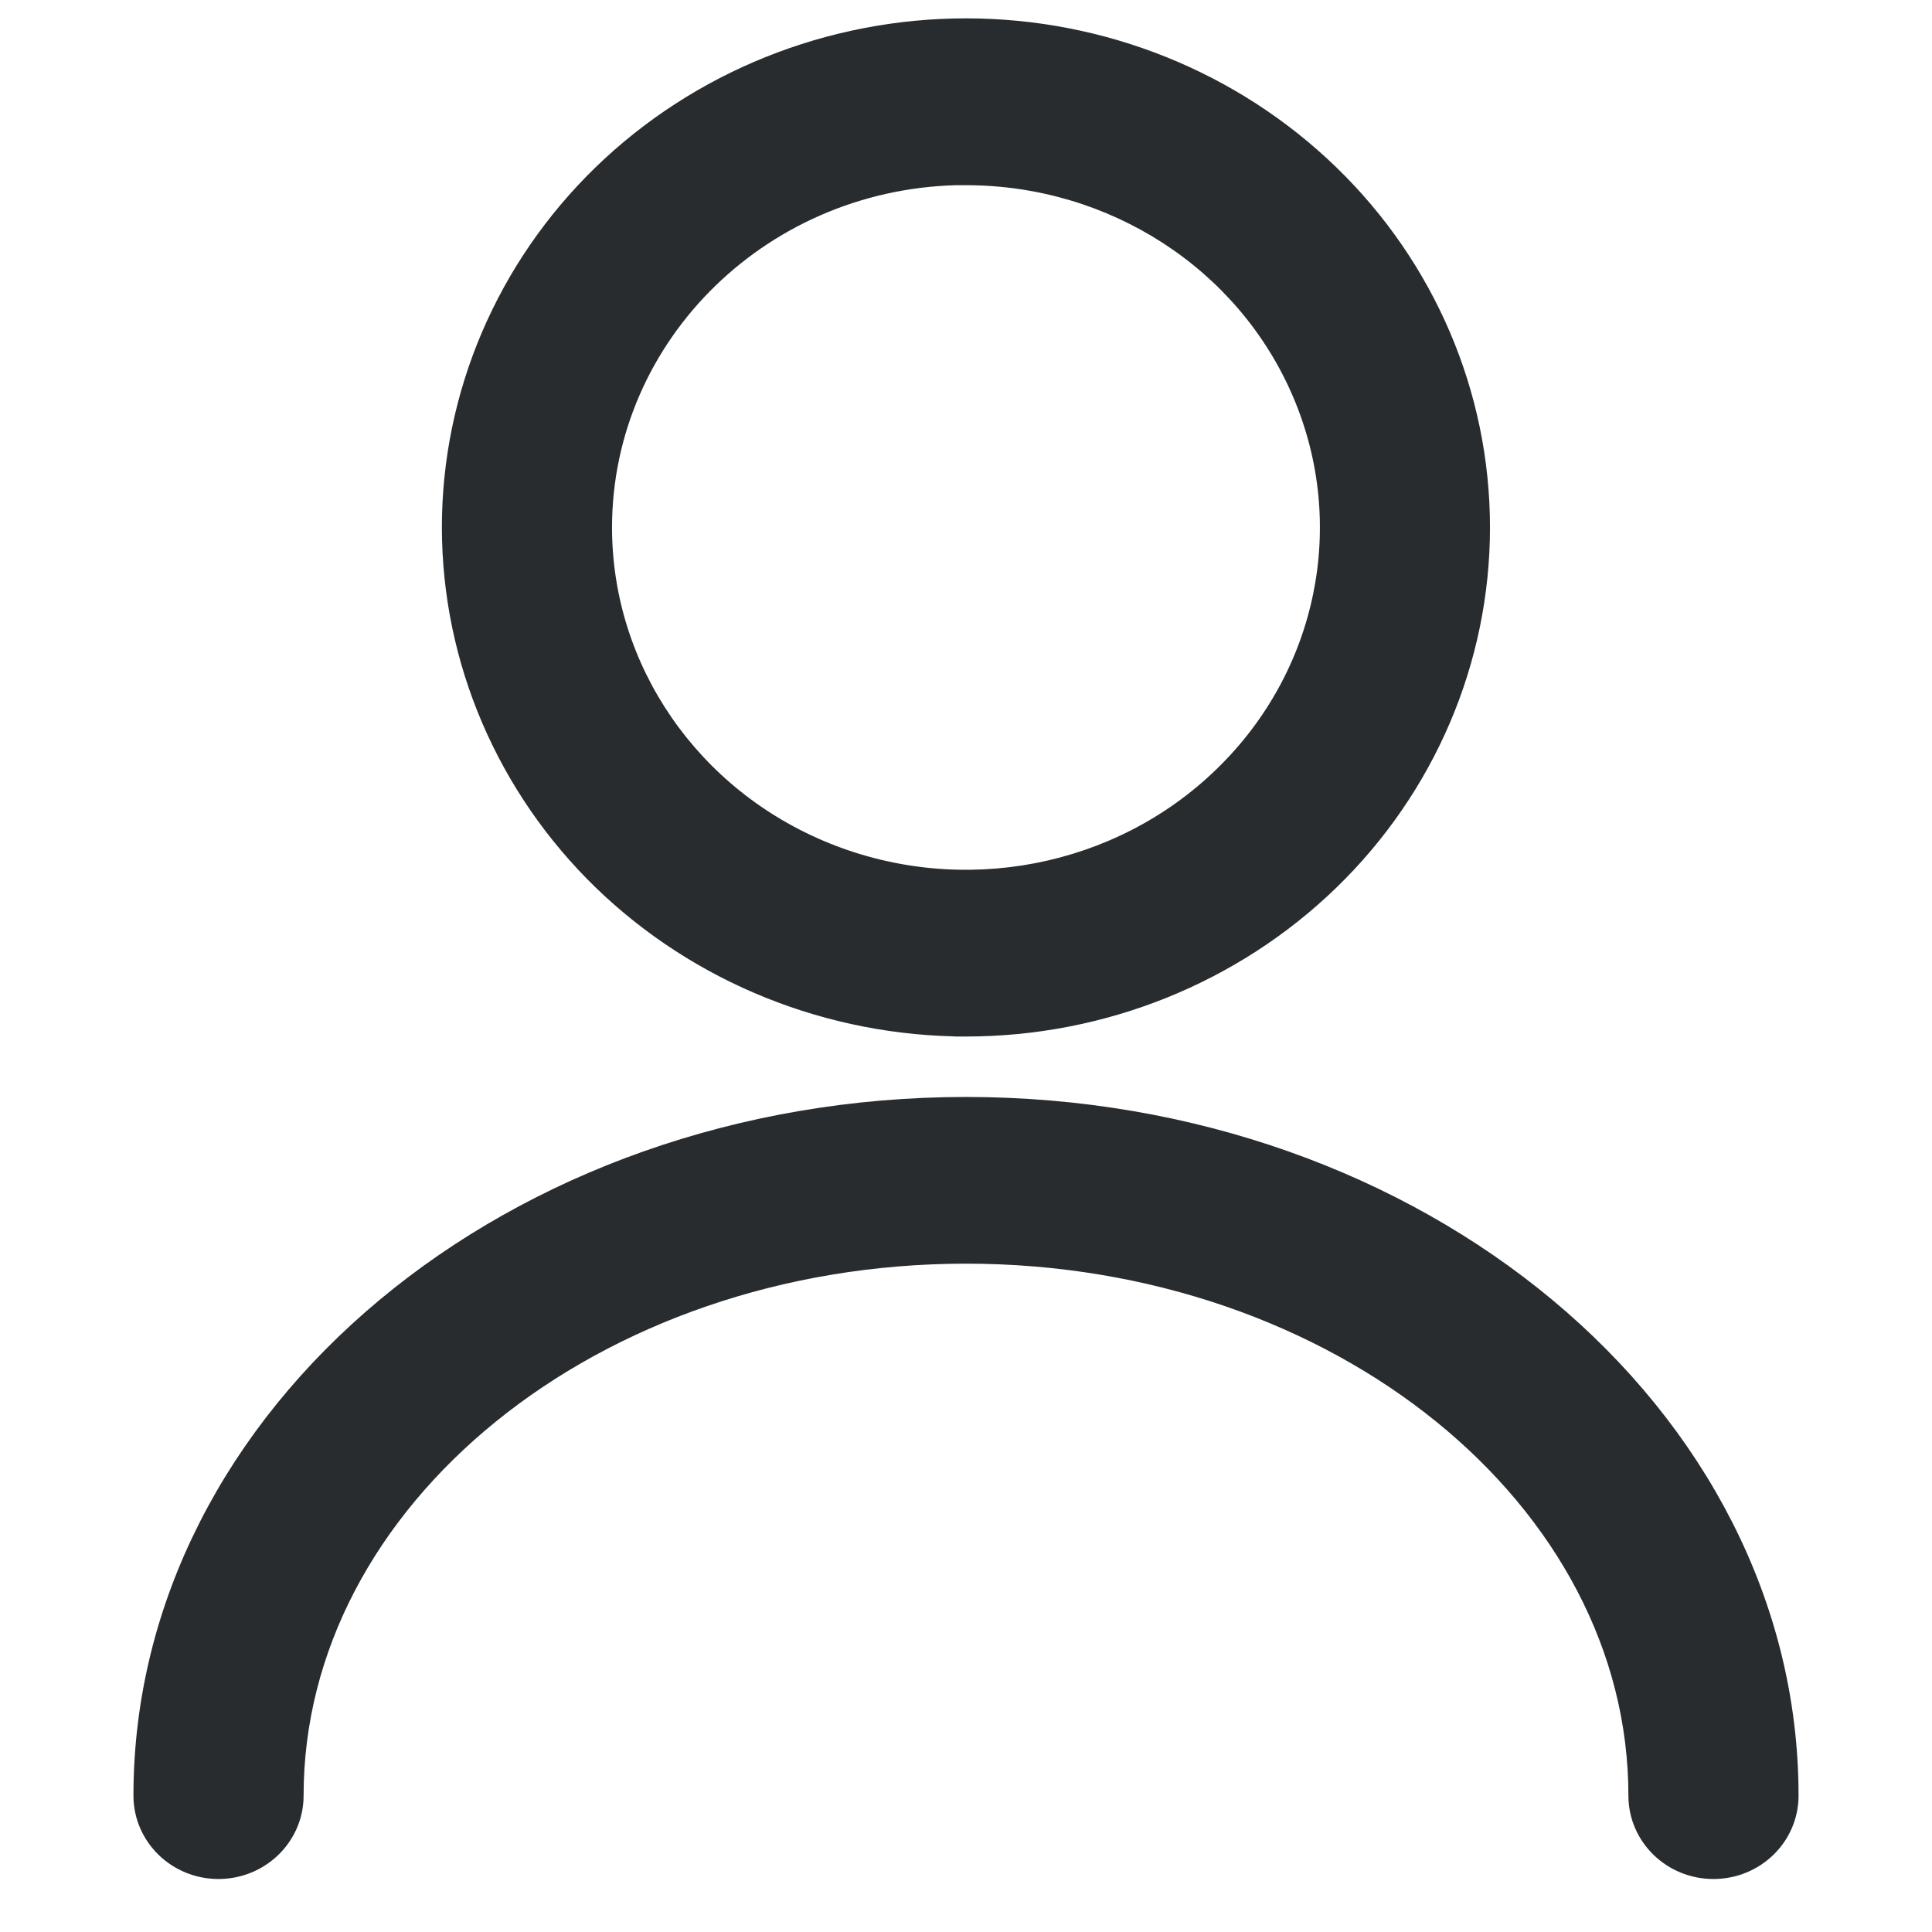 <svg width="14" height="14" viewBox="0 0 14 14" fill="none" xmlns="http://www.w3.org/2000/svg">
<path fill-rule="evenodd" clip-rule="evenodd" d="M7 7.311C7.954 7.311 8.869 6.943 9.544 6.289C10.218 5.635 10.598 4.747 10.598 3.822C10.598 2.897 10.218 2.01 9.544 1.355C8.869 0.701 7.954 0.333 7 0.333C6.045 0.333 5.13 0.701 4.456 1.355C3.781 2.01 3.402 2.897 3.402 3.822C3.403 4.747 3.782 5.634 4.457 6.288C5.131 6.942 6.046 7.31 7 7.311L7 7.311ZM7 1.142C8.118 1.142 9.126 1.794 9.554 2.796C9.982 3.798 9.746 4.951 8.954 5.718C8.164 6.485 6.975 6.714 5.942 6.299C4.909 5.884 4.235 4.907 4.235 3.822C4.236 2.342 5.473 1.142 7 1.141L7 1.142Z" fill="#292C2E"/>
<path d="M7 7.311L6.861 7.455L6.919 7.511H7V7.311ZM3.402 3.822H3.202L3.202 3.822L3.402 3.822ZM4.457 6.288L4.317 6.432L4.317 6.432L4.457 6.288ZM7 7.311L7.138 7.167L7.08 7.111L7 7.111L7 7.311ZM7 1.142L6.872 0.988L6.446 1.342H7V1.142ZM9.554 2.796L9.738 2.718L9.738 2.718L9.554 2.796ZM8.954 5.718L8.815 5.574L8.815 5.574L8.954 5.718ZM5.942 6.299L6.016 6.113L6.016 6.113L5.942 6.299ZM4.235 3.822L4.035 3.822V3.822H4.235ZM7 1.141L7.128 1.295L7.554 0.941L7 0.941L7 1.141ZM7 7.511C8.005 7.511 8.97 7.124 9.683 6.433L9.404 6.146C8.768 6.763 7.903 7.111 7 7.111V7.511ZM9.683 6.433C10.396 5.742 10.797 4.802 10.797 3.822H10.398C10.398 4.692 10.041 5.528 9.404 6.146L9.683 6.433ZM10.797 3.822C10.797 2.842 10.396 1.903 9.683 1.212L9.404 1.499C10.041 2.116 10.398 2.952 10.398 3.822H10.797ZM9.683 1.212C8.97 0.521 8.005 0.133 7 0.133V0.533C7.903 0.533 8.768 0.882 9.404 1.499L9.683 1.212ZM7 0.133C5.994 0.133 5.029 0.521 4.316 1.212L4.595 1.499C5.232 0.882 6.096 0.533 7 0.533V0.133ZM4.316 1.212C3.604 1.903 3.202 2.842 3.202 3.822H3.602C3.602 2.952 3.958 2.116 4.595 1.499L4.316 1.212ZM3.202 3.822C3.203 4.802 3.605 5.741 4.317 6.432L4.596 6.145C3.959 5.528 3.603 4.692 3.602 3.822L3.202 3.822ZM4.317 6.432C5.03 7.122 5.995 7.51 7 7.511L7 7.111C6.097 7.11 5.233 6.762 4.596 6.145L4.317 6.432ZM6.861 7.455L6.861 7.455L7.138 7.167L7.138 7.167L6.861 7.455ZM7 1.342C8.041 1.342 8.975 1.949 9.37 2.875L9.738 2.718C9.277 1.639 8.195 0.942 7 0.942V1.342ZM9.37 2.875C9.765 3.799 9.548 4.864 8.815 5.574L9.094 5.861C9.943 5.038 10.198 3.797 9.738 2.718L9.37 2.875ZM8.815 5.574C8.083 6.285 6.977 6.499 6.016 6.113L5.867 6.484C6.972 6.928 8.246 6.684 9.094 5.861L8.815 5.574ZM6.016 6.113C5.057 5.728 4.435 4.822 4.435 3.822H4.035C4.035 4.991 4.761 6.041 5.867 6.484L6.016 6.113ZM4.435 3.822C4.436 2.458 5.578 1.342 7 1.341L7 0.941C5.368 0.942 4.036 2.226 4.035 3.822L4.435 3.822ZM6.872 0.988L6.872 0.988L7.128 1.295L7.128 1.295L6.872 0.988Z" fill="#292C2E"/>
<path fill-rule="evenodd" clip-rule="evenodd" d="M7 8.149C3.781 8.149 1.167 10.331 1.167 13.012C1.167 13.235 1.353 13.416 1.583 13.416C1.813 13.416 2 13.235 2 13.012C2 10.776 4.246 8.957 7 8.957C9.754 8.957 12 10.776 12 13.012C12 13.235 12.186 13.416 12.416 13.416C12.647 13.416 12.833 13.235 12.833 13.012C12.833 10.331 10.218 8.149 7 8.149Z" fill="#292C2E" stroke="#292C2E" stroke-width="0.4"/>
</svg>
